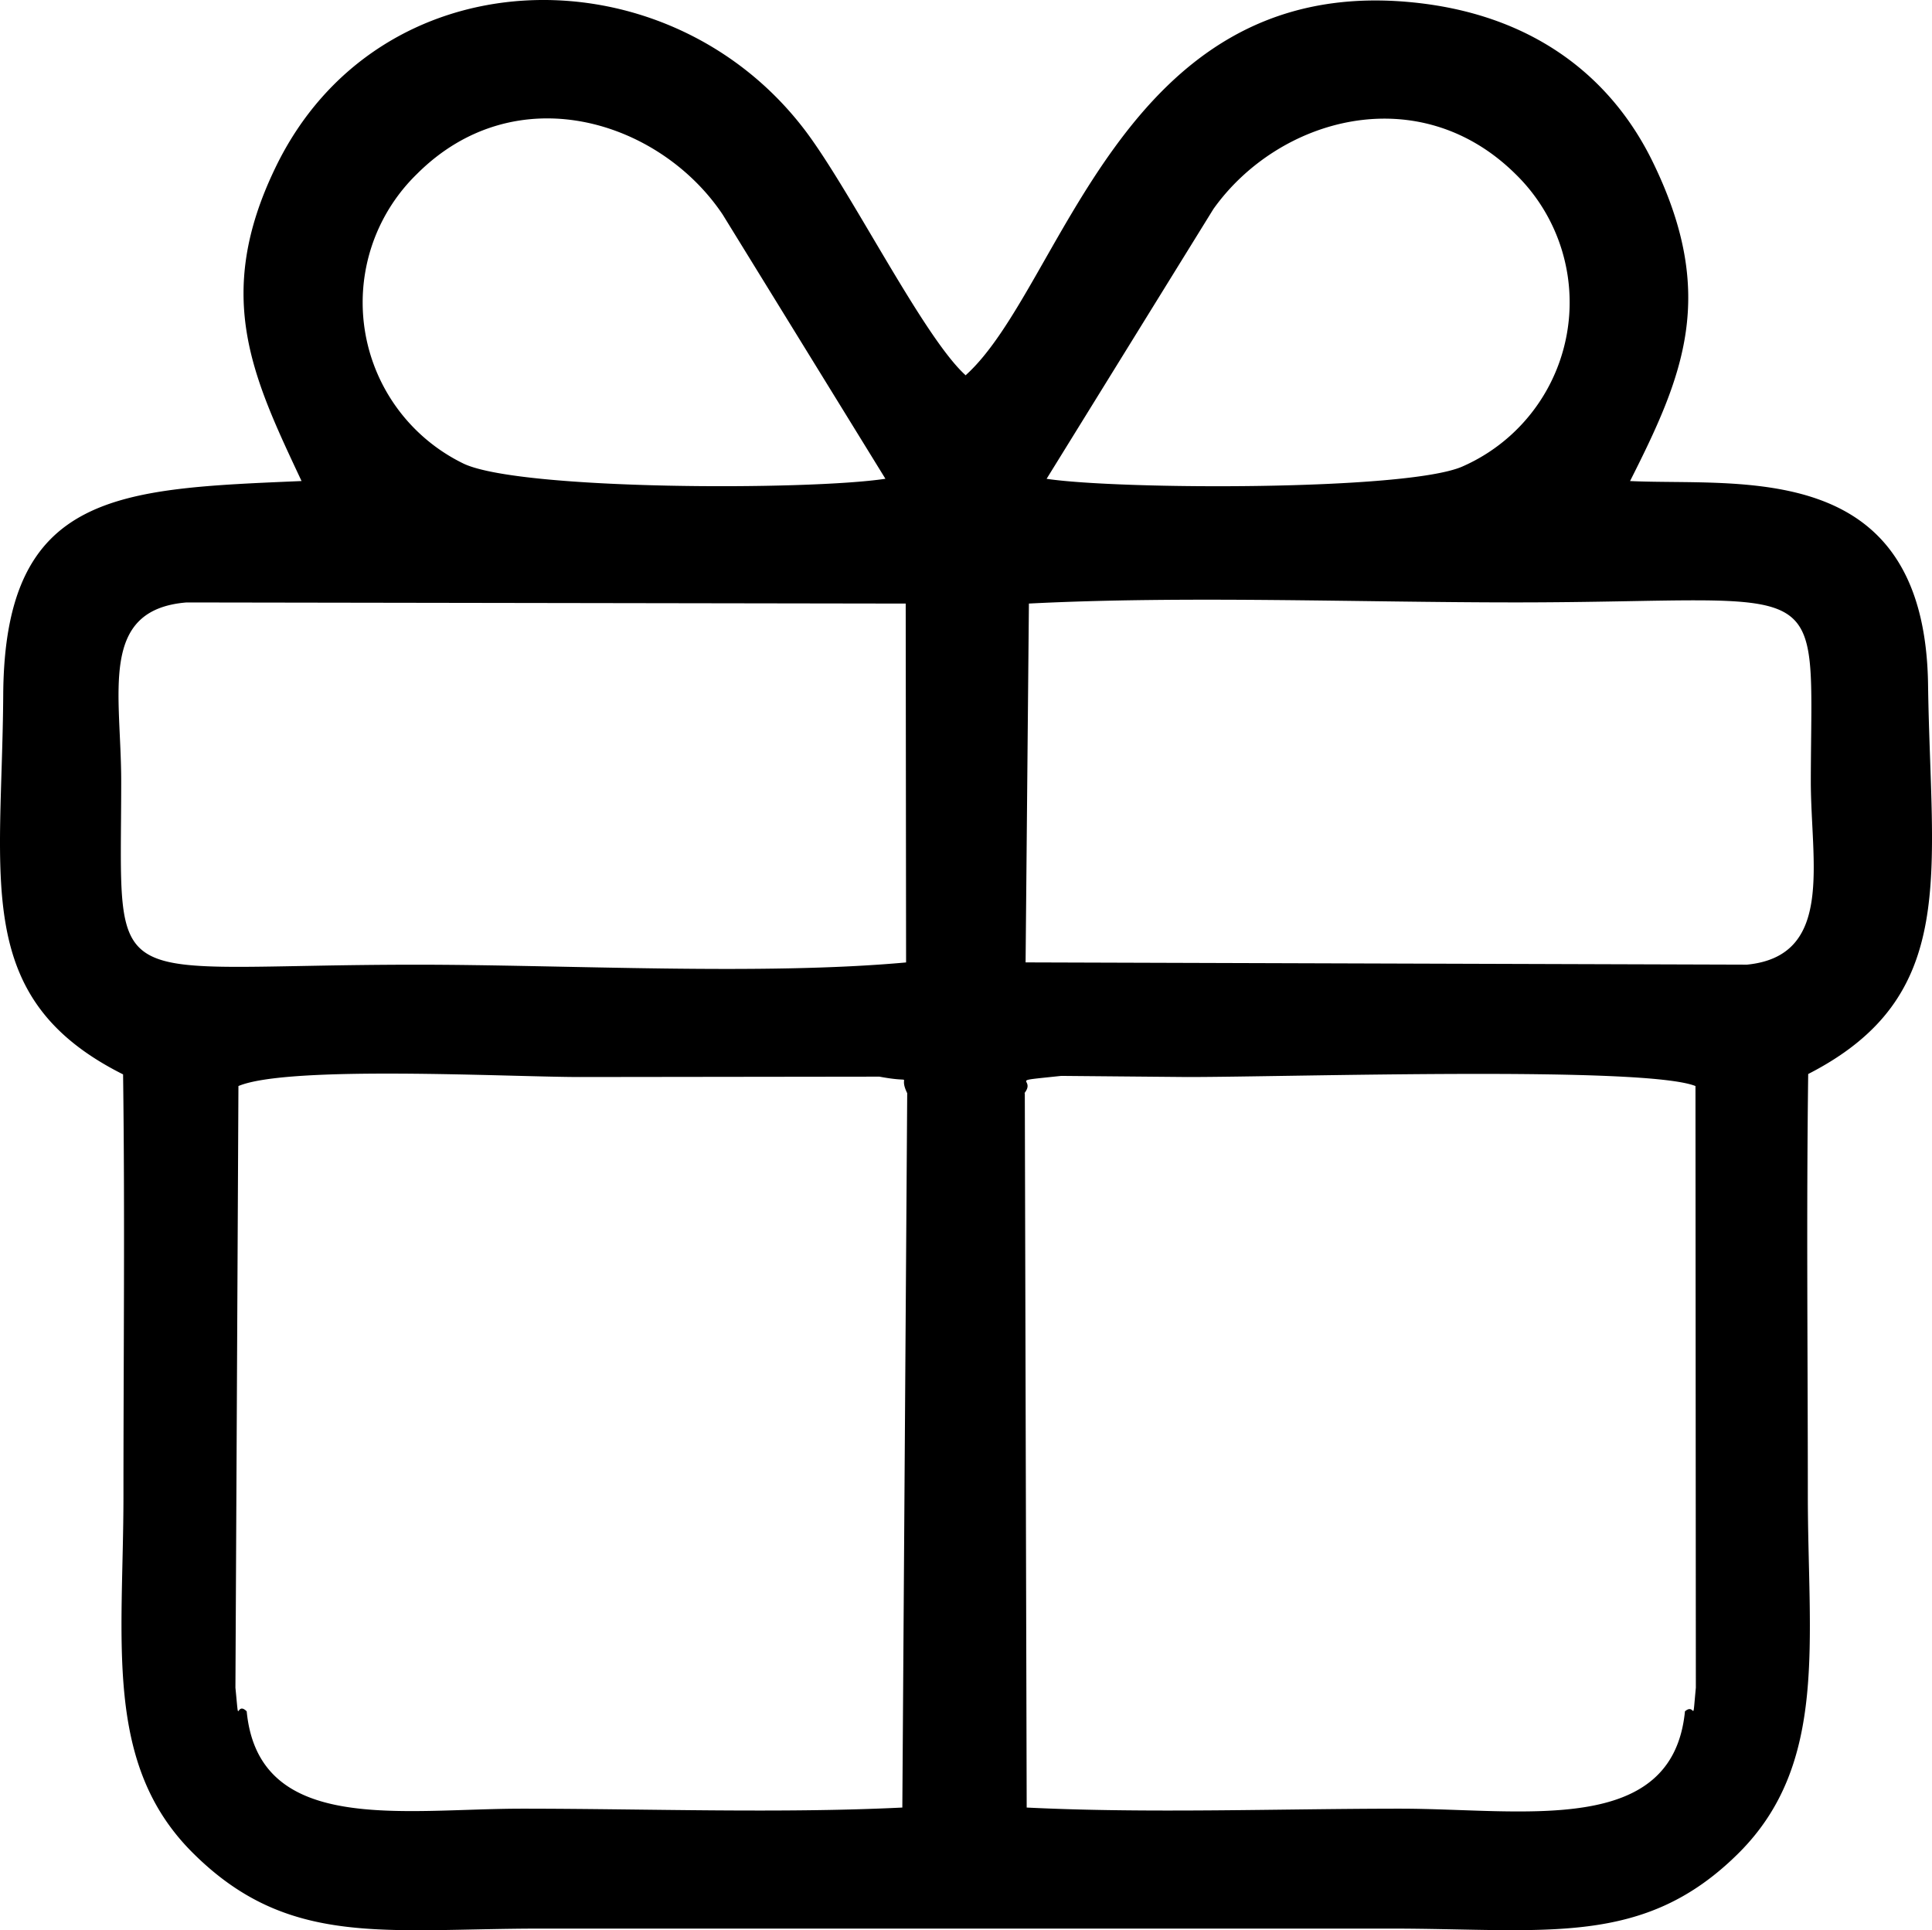 <svg xmlns="http://www.w3.org/2000/svg" width="200.336" height="200.117" viewBox="0 0 200.336 200.117"><g transform="translate(0.591 1.082)"><path d="M105.636,112.255c1.286-1.636-2.065-1.169,3.818-1.792l13.091.117c10.753,0,47.414-1.169,52.674.935l.039,62.375c-.39,4.13,0,1.48-1.13,2.454-1.286,13.052-16.714,10.091-29.532,10.091-12.467,0-26.1.506-38.726-.117l-.195-74.063Zm-12.155,0-.506,74.063c-12.662.623-26.61.117-39.427.117-12.428,0-27.311,2.766-28.558-10.091-1.169-1.169-.74,1.909-1.169-2.454l.312-62.375c5.182-2.182,28.129-.935,35.414-.935l31.051-.039C94.572,111.281,92.429,110.112,93.481,112.255ZM106.143,61.49c16.129-.818,34.09-.117,50.414-.117,33.194,0,30.661-3.584,30.622,18.545,0,8.415,2.454,18.116-6.623,19.012l-74.8-.234L106.1,61.49ZM93.364,98.7c-14.922,1.364-35.259.234-50.765.234-33,0-30.622,3.7-30.622-19.012,0-9.156-2.377-17.8,6.779-18.545l74.569.117Zm31.869-78.114c6.74-9.467,21.272-13.558,31.324-3.623a18.576,18.576,0,0,1-5.571,30.35c-5.883,2.493-35.531,2.377-43.051,1.247ZM91.221,48.556C83.273,49.763,53.43,49.763,47.508,47a18.574,18.574,0,0,1-4.87-30.038c10.285-10.285,25.207-5.532,31.713,4.208Zm8.337-10.714c-4.48-4.013-12.272-19.87-17.025-25.869C68.118-6.378,38.587-5.793,27.951,16.336c-6.428,13.324-2.3,21.74,2.727,32.454C11.743,49.608-.1,49.841-.256,70.88c-.117,19.363-3.273,31.557,12.428,39.427.195,14.493.039,29.1.039,43.6,0,15.194-2.1,27.9,7.208,37.129,9.9,9.857,19.831,7.831,36.155,7.831h87.971c16.246,0,26.3,1.987,36.155-7.831,9.311-9.272,7.169-21.934,7.169-37.168,0-14.493-.156-29.1.039-43.6,15.74-8.065,12.7-20.649,12.428-40.4-.351-23.532-19.48-20.532-30.9-21.077,5.571-11.026,9.078-19.324,2.338-33.116C166.492,6.908,158.31.246,145.375-.884c-29.8-2.61-35.8,29.726-45.856,38.726Z" transform="translate(0 0)" fill-rule="evenodd"/></g></svg>